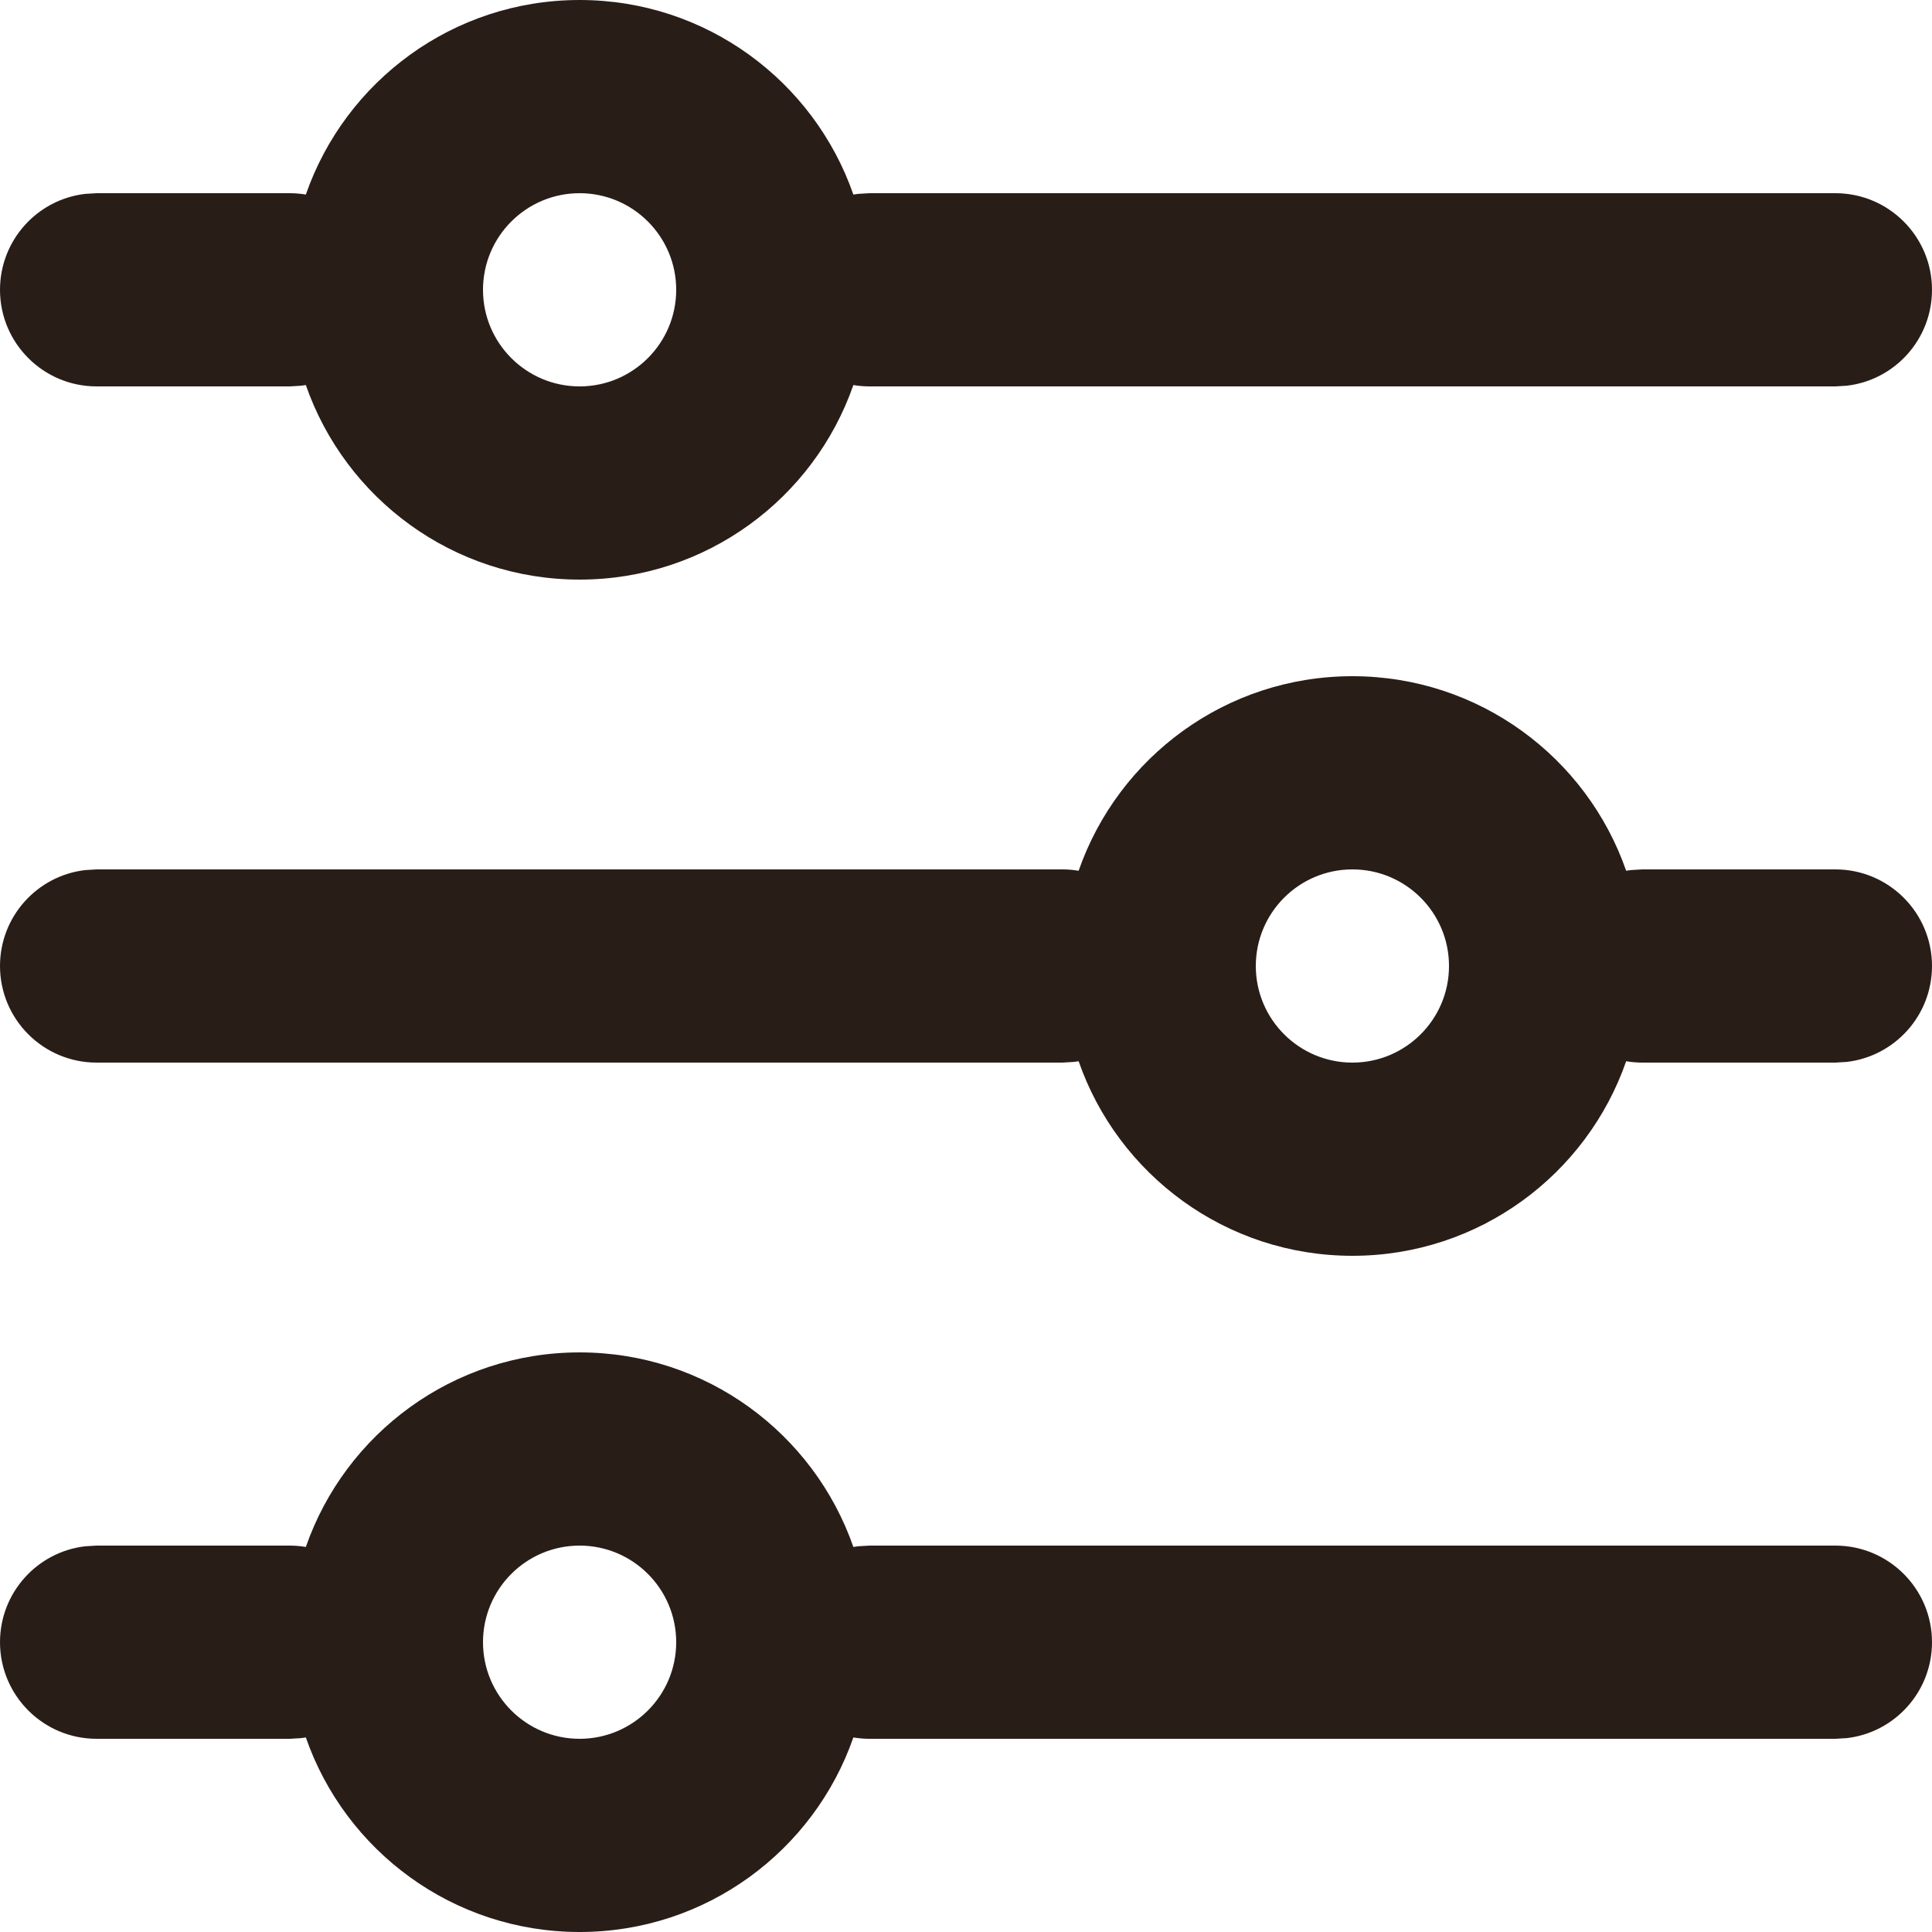 <svg width="20" height="20" viewBox="0 0 20 20" fill="none" xmlns="http://www.w3.org/2000/svg">
<path fill-rule="evenodd" clip-rule="evenodd" d="M3.166 2.014C3.574 0.841 4.689 0 6 0C7.311 0 8.426 0.841 8.834 2.014C8.85 2.011 8.867 2.009 8.883 2.007L9 2H19C19.552 2 20 2.448 20 3C20 3.513 19.614 3.936 19.117 3.993L19 4H9C8.943 4 8.888 3.995 8.834 3.986C8.426 5.159 7.311 6 6 6C4.689 6 3.574 5.159 3.166 3.986C3.15 3.989 3.133 3.991 3.117 3.993L3 4H1C0.448 4 0 3.552 0 3C0 2.487 0.386 2.064 0.883 2.007L1 2H3C3.057 2 3.112 2.005 3.166 2.014ZM7 3C7 2.448 6.552 2 6 2C5.448 2 5 2.448 5 3C5 3.552 5.448 4 6 4C6.552 4 7 3.552 7 3ZM3.166 16.014C3.574 14.841 4.689 14 6 14C7.311 14 8.426 14.841 8.834 16.014C8.85 16.011 8.867 16.009 8.883 16.007L9 16H19C19.552 16 20 16.448 20 17C20 17.513 19.614 17.936 19.117 17.993L19 18H9C8.943 18 8.888 17.995 8.834 17.986C8.426 19.159 7.311 20 6 20C4.689 20 3.574 19.159 3.166 17.986C3.15 17.989 3.133 17.991 3.117 17.993L3 18H1C0.448 18 0 17.552 0 17C0 16.487 0.386 16.064 0.883 16.007L1 16H3C3.057 16 3.112 16.005 3.166 16.014ZM7 17C7 16.448 6.552 16 6 16C5.448 16 5 16.448 5 17C5 17.552 5.448 18 6 18C6.552 18 7 17.552 7 17ZM16.834 10.986C16.426 12.159 15.311 13 14 13C12.689 13 11.574 12.159 11.166 10.986C11.15 10.989 11.133 10.991 11.117 10.993L11 11H1C0.448 11 0 10.552 0 10C0 9.487 0.386 9.064 0.883 9.007L1 9H11C11.056 9 11.112 9.005 11.166 9.014C11.574 7.841 12.689 7 14 7C15.311 7 16.426 7.841 16.834 9.014C16.85 9.011 16.867 9.009 16.883 9.007L17 9H19C19.552 9 20 9.448 20 10C20 10.513 19.614 10.935 19.117 10.993L19 11H17C16.944 11 16.888 10.995 16.834 10.986ZM14 11C13.448 11 13 10.552 13 10C13 9.448 13.448 9 14 9C14.552 9 15 9.448 15 10C15 10.552 14.552 11 14 11Z" fill="#291D18"/>
</svg>
